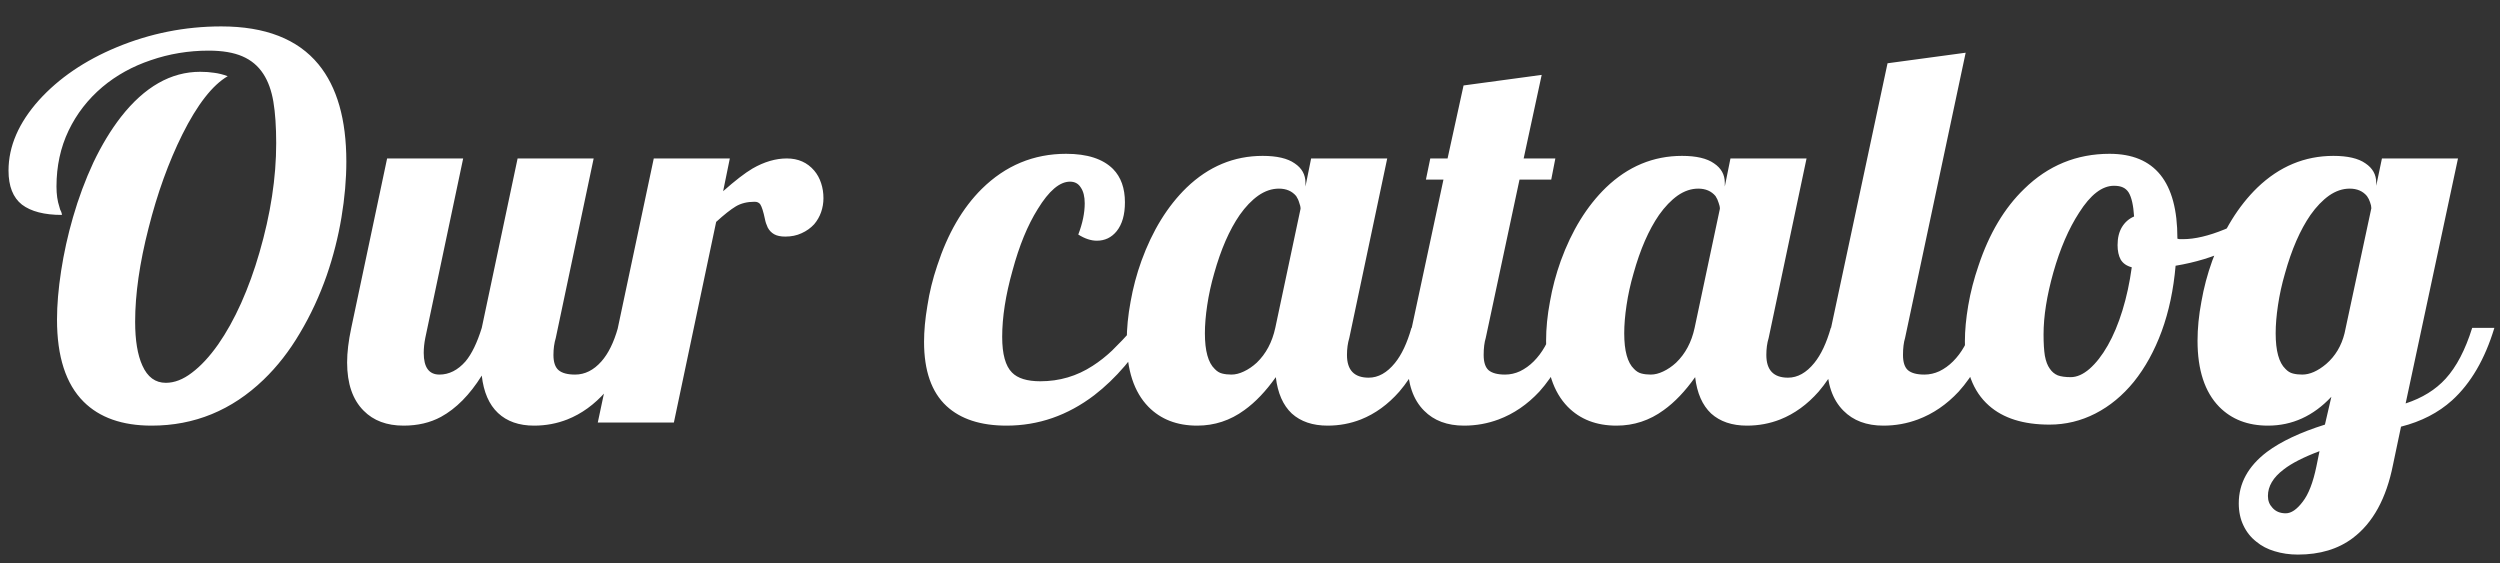 <?xml version="1.0" encoding="UTF-8"?> <svg xmlns="http://www.w3.org/2000/svg" width="71" height="16" viewBox="0 0 71 16" fill="none"><rect x="0" y="0" width="71" height="16" fill="#333333" stroke="none"/> <path d="M4.307 12.088C3.472 12.088 2.827 11.861 2.373 11.407C1.87 10.904 1.619 10.127 1.619 9.078C1.619 8.663 1.658 8.201 1.736 7.693C1.814 7.186 1.926 6.678 2.073 6.17C2.229 5.628 2.422 5.11 2.651 4.617C2.886 4.124 3.147 3.692 3.435 3.321C4.104 2.466 4.854 2.039 5.684 2.039C5.835 2.039 5.969 2.049 6.086 2.068C6.208 2.083 6.335 2.115 6.467 2.164C6.033 2.417 5.603 2.969 5.178 3.819C4.788 4.605 4.468 5.491 4.219 6.478C3.965 7.469 3.838 8.355 3.838 9.136C3.838 9.664 3.906 10.079 4.043 10.381C4.189 10.709 4.412 10.872 4.709 10.872C4.954 10.872 5.2 10.777 5.449 10.586C5.703 10.396 5.952 10.127 6.196 9.781C6.431 9.444 6.648 9.053 6.848 8.609C7.048 8.16 7.222 7.681 7.368 7.173C7.686 6.08 7.844 5.044 7.844 4.068C7.844 3.599 7.817 3.206 7.764 2.889C7.71 2.571 7.615 2.308 7.478 2.098C7.332 1.873 7.134 1.707 6.885 1.6C6.636 1.492 6.316 1.438 5.925 1.438C5.354 1.438 4.807 1.529 4.285 1.709C3.762 1.885 3.303 2.139 2.908 2.471C2.498 2.818 2.178 3.23 1.948 3.709C1.719 4.188 1.604 4.717 1.604 5.298C1.604 5.518 1.631 5.708 1.685 5.87C1.699 5.933 1.716 5.979 1.736 6.009C1.75 6.043 1.758 6.075 1.758 6.104C1.26 6.104 0.881 6.006 0.623 5.811C0.369 5.611 0.242 5.289 0.242 4.844C0.242 4.156 0.53 3.489 1.106 2.845C1.672 2.22 2.407 1.719 3.311 1.343C4.263 0.948 5.254 0.75 6.284 0.75C7.534 0.75 8.455 1.109 9.045 1.827C9.573 2.471 9.836 3.392 9.836 4.588C9.836 5.091 9.79 5.621 9.697 6.177C9.604 6.734 9.465 7.281 9.28 7.818C9.075 8.404 8.821 8.951 8.518 9.459C8.22 9.966 7.876 10.408 7.485 10.784C6.582 11.653 5.522 12.088 4.307 12.088ZM11.462 12.088C10.984 12.088 10.605 11.946 10.327 11.663C10.015 11.351 9.858 10.894 9.858 10.293C9.858 10.01 9.897 9.683 9.976 9.312L10.994 4.5H13.154L12.078 9.598C12.048 9.749 12.034 9.891 12.034 10.023C12.034 10.433 12.183 10.638 12.48 10.638C12.754 10.638 13.001 10.513 13.22 10.264C13.396 10.054 13.55 9.737 13.682 9.312L14.7 4.5H16.86L15.784 9.598C15.74 9.744 15.718 9.905 15.718 10.081C15.718 10.286 15.767 10.43 15.864 10.513C15.962 10.596 16.118 10.638 16.333 10.638C16.611 10.638 16.86 10.513 17.08 10.264C17.275 10.044 17.432 9.727 17.549 9.312H18.179C17.91 10.074 17.585 10.677 17.205 11.121C16.882 11.487 16.519 11.751 16.113 11.912C15.815 12.029 15.501 12.088 15.168 12.088C14.739 12.088 14.397 11.968 14.143 11.729C13.889 11.49 13.735 11.136 13.682 10.667C13.34 11.214 12.954 11.604 12.524 11.839C12.217 12.005 11.863 12.088 11.462 12.088ZM18.567 4.5H20.727L20.537 5.43C20.879 5.127 21.157 4.913 21.372 4.786C21.704 4.595 22.029 4.5 22.346 4.5C22.669 4.5 22.927 4.615 23.123 4.844C23.21 4.947 23.276 5.066 23.32 5.203C23.364 5.335 23.386 5.477 23.386 5.628C23.386 5.765 23.364 5.896 23.32 6.023C23.276 6.15 23.21 6.265 23.123 6.368C23.025 6.475 22.905 6.561 22.764 6.624C22.627 6.688 22.473 6.719 22.302 6.719C22.17 6.719 22.065 6.697 21.987 6.653C21.909 6.609 21.848 6.546 21.804 6.463C21.765 6.38 21.738 6.299 21.724 6.221C21.68 6.011 21.636 5.872 21.592 5.804C21.558 5.755 21.504 5.73 21.431 5.73C21.221 5.73 21.043 5.774 20.896 5.862C20.75 5.95 20.564 6.097 20.339 6.302L19.138 12H16.977L18.567 4.5ZM28.586 12.088C27.849 12.088 27.28 11.902 26.88 11.531C26.455 11.136 26.243 10.528 26.243 9.708C26.243 9.4 26.274 9.058 26.338 8.682C26.396 8.301 26.489 7.923 26.616 7.547C26.914 6.634 27.336 5.906 27.883 5.364C28.557 4.7 29.355 4.368 30.278 4.368C30.879 4.368 31.323 4.512 31.611 4.8C31.836 5.03 31.948 5.345 31.948 5.745C31.948 6.097 31.87 6.37 31.714 6.565C31.567 6.746 31.379 6.836 31.15 6.836C30.984 6.836 30.808 6.778 30.623 6.661C30.745 6.343 30.806 6.048 30.806 5.774C30.806 5.584 30.769 5.435 30.696 5.328C30.627 5.215 30.525 5.159 30.388 5.159C30.095 5.159 29.79 5.418 29.473 5.936C29.185 6.395 28.945 6.978 28.755 7.686C28.56 8.379 28.462 9.007 28.462 9.568C28.462 10.057 28.555 10.394 28.74 10.579C28.901 10.745 29.17 10.828 29.546 10.828C30.088 10.828 30.584 10.682 31.033 10.389C31.223 10.267 31.406 10.123 31.582 9.957C31.758 9.786 31.963 9.571 32.197 9.312H32.71C32.236 10.113 31.692 10.75 31.077 11.224C30.32 11.8 29.49 12.088 28.586 12.088ZM33.999 12.088C33.428 12.088 32.966 11.91 32.615 11.553C32.205 11.133 32 10.508 32 9.678C32 9.327 32.036 8.956 32.109 8.565C32.178 8.174 32.28 7.789 32.417 7.408C32.73 6.548 33.157 5.855 33.699 5.328C34.324 4.727 35.044 4.427 35.859 4.427C36.265 4.427 36.567 4.498 36.768 4.639C36.973 4.776 37.075 4.959 37.075 5.188V5.298L37.236 4.5H39.397L38.32 9.598C38.276 9.744 38.254 9.905 38.254 10.081C38.254 10.511 38.459 10.726 38.87 10.726C39.143 10.726 39.392 10.586 39.617 10.308C39.807 10.074 39.963 9.742 40.085 9.312H40.715C40.447 10.074 40.122 10.677 39.741 11.121C39.419 11.487 39.055 11.751 38.65 11.912C38.352 12.029 38.037 12.088 37.705 12.088C37.28 12.088 36.941 11.973 36.687 11.744C36.438 11.509 36.287 11.165 36.233 10.711C35.95 11.111 35.652 11.424 35.339 11.648C34.939 11.941 34.492 12.088 33.999 12.088ZM34.973 10.638C35.085 10.638 35.203 10.608 35.325 10.55C35.452 10.491 35.574 10.408 35.691 10.301C35.955 10.047 36.13 9.717 36.218 9.312L36.936 5.928C36.936 5.879 36.924 5.823 36.899 5.76C36.88 5.691 36.851 5.628 36.812 5.569C36.694 5.428 36.531 5.357 36.321 5.357C36.121 5.357 35.925 5.423 35.735 5.555C35.549 5.687 35.373 5.87 35.208 6.104C34.915 6.529 34.673 7.083 34.482 7.767C34.395 8.069 34.329 8.37 34.285 8.667C34.241 8.96 34.219 9.227 34.219 9.466C34.219 9.964 34.312 10.301 34.497 10.477C34.56 10.545 34.631 10.589 34.709 10.608C34.788 10.628 34.876 10.638 34.973 10.638ZM41.58 12.088C41.101 12.088 40.723 11.946 40.444 11.663C40.132 11.351 39.976 10.894 39.976 10.293C39.976 10.01 40.015 9.683 40.093 9.312L40.994 5.101H40.496L40.62 4.5H41.111L41.565 2.427L43.784 2.127L43.272 4.5H44.172L44.055 5.101H43.154L42.195 9.598C42.156 9.725 42.136 9.886 42.136 10.081C42.136 10.286 42.183 10.43 42.275 10.513C42.373 10.596 42.529 10.638 42.744 10.638C42.891 10.638 43.032 10.606 43.169 10.543C43.31 10.474 43.44 10.381 43.557 10.264C43.796 10.025 43.977 9.708 44.099 9.312H44.729C44.46 10.069 44.123 10.672 43.718 11.121C43.377 11.487 42.991 11.751 42.561 11.912C42.248 12.029 41.921 12.088 41.58 12.088ZM45.908 12.088C45.337 12.088 44.876 11.91 44.524 11.553C44.114 11.133 43.909 10.508 43.909 9.678C43.909 9.327 43.945 8.956 44.019 8.565C44.087 8.174 44.19 7.789 44.326 7.408C44.639 6.548 45.066 5.855 45.608 5.328C46.233 4.727 46.953 4.427 47.769 4.427C48.174 4.427 48.477 4.498 48.677 4.639C48.882 4.776 48.984 4.959 48.984 5.188V5.298L49.145 4.5H51.306L50.23 9.598C50.185 9.744 50.164 9.905 50.164 10.081C50.164 10.511 50.369 10.726 50.779 10.726C51.052 10.726 51.301 10.586 51.526 10.308C51.716 10.074 51.873 9.742 51.995 9.312H52.624C52.356 10.074 52.031 10.677 51.65 11.121C51.328 11.487 50.964 11.751 50.559 11.912C50.261 12.029 49.946 12.088 49.614 12.088C49.19 12.088 48.85 11.973 48.596 11.744C48.347 11.509 48.196 11.165 48.142 10.711C47.859 11.111 47.561 11.424 47.248 11.648C46.848 11.941 46.401 12.088 45.908 12.088ZM46.882 10.638C46.995 10.638 47.112 10.608 47.234 10.55C47.361 10.491 47.483 10.408 47.6 10.301C47.864 10.047 48.04 9.717 48.127 9.312L48.845 5.928C48.845 5.879 48.833 5.823 48.809 5.76C48.789 5.691 48.76 5.628 48.721 5.569C48.603 5.428 48.44 5.357 48.23 5.357C48.03 5.357 47.834 5.423 47.644 5.555C47.459 5.687 47.283 5.87 47.117 6.104C46.824 6.529 46.582 7.083 46.392 7.767C46.304 8.069 46.238 8.37 46.194 8.667C46.15 8.96 46.128 9.227 46.128 9.466C46.128 9.964 46.221 10.301 46.406 10.477C46.47 10.545 46.541 10.589 46.619 10.608C46.697 10.628 46.785 10.638 46.882 10.638ZM53.489 12.088C53.01 12.088 52.632 11.946 52.353 11.663C52.041 11.351 51.885 10.894 51.885 10.293C51.885 10.01 51.924 9.683 52.002 9.312L53.606 1.797L55.825 1.497L54.104 9.598C54.065 9.725 54.045 9.886 54.045 10.081C54.045 10.286 54.092 10.43 54.185 10.513C54.282 10.596 54.438 10.638 54.653 10.638C54.8 10.638 54.941 10.606 55.078 10.543C55.22 10.474 55.349 10.381 55.466 10.264C55.706 10.025 55.886 9.708 56.008 9.312H56.638C56.37 10.069 56.033 10.672 55.627 11.121C55.286 11.487 54.9 11.751 54.47 11.912C54.158 12.029 53.831 12.088 53.489 12.088ZM58.206 12.059C57.463 12.059 56.89 11.878 56.484 11.517C56.03 11.116 55.803 10.508 55.803 9.693C55.803 9.385 55.835 9.046 55.898 8.675C55.962 8.299 56.06 7.92 56.191 7.54C56.494 6.631 56.926 5.906 57.488 5.364C58.166 4.7 58.975 4.368 59.912 4.368C61.196 4.368 61.838 5.167 61.838 6.763V6.778C61.868 6.788 61.892 6.792 61.912 6.792H61.999C62.331 6.792 62.725 6.7 63.179 6.514C63.579 6.348 63.958 6.141 64.314 5.892L64.446 6.302C64.153 6.609 63.774 6.871 63.31 7.085C62.852 7.3 62.344 7.454 61.787 7.547C61.728 8.226 61.597 8.846 61.392 9.407C61.187 9.964 60.923 10.442 60.601 10.843C60.283 11.233 59.919 11.534 59.509 11.744C59.099 11.954 58.665 12.059 58.206 12.059ZM58.806 10.711C58.982 10.711 59.16 10.633 59.341 10.477C59.526 10.315 59.7 10.093 59.861 9.81C60.022 9.527 60.161 9.195 60.278 8.814C60.395 8.433 60.483 8.025 60.542 7.591C60.395 7.552 60.291 7.479 60.227 7.371C60.169 7.264 60.139 7.127 60.139 6.961C60.139 6.756 60.181 6.585 60.264 6.448C60.347 6.312 60.461 6.211 60.608 6.148C60.588 5.831 60.537 5.604 60.454 5.467C60.41 5.398 60.354 5.35 60.286 5.32C60.222 5.291 60.139 5.276 60.037 5.276C59.7 5.276 59.37 5.53 59.048 6.038C58.75 6.497 58.506 7.063 58.315 7.737C58.13 8.396 58.037 8.982 58.037 9.495C58.037 9.744 58.049 9.947 58.074 10.103C58.103 10.259 58.149 10.381 58.213 10.469C58.272 10.557 58.347 10.621 58.44 10.66C58.533 10.694 58.655 10.711 58.806 10.711ZM65.259 15.75C65.024 15.75 64.805 15.718 64.6 15.655C64.399 15.596 64.226 15.506 64.08 15.384C63.923 15.262 63.801 15.108 63.713 14.922C63.626 14.742 63.581 14.532 63.581 14.293C63.581 13.726 63.848 13.24 64.38 12.835C64.78 12.537 65.33 12.278 66.028 12.059L66.211 11.268C65.698 11.815 65.098 12.088 64.409 12.088C63.838 12.088 63.377 11.91 63.025 11.553C62.615 11.133 62.41 10.508 62.41 9.678C62.41 9.327 62.446 8.956 62.52 8.565C62.588 8.174 62.69 7.789 62.827 7.408C63.14 6.548 63.567 5.855 64.109 5.328C64.734 4.727 65.454 4.427 66.269 4.427C66.675 4.427 66.978 4.498 67.178 4.639C67.383 4.776 67.485 4.959 67.485 5.188V5.276L67.647 4.5H69.807L68.32 11.458C68.794 11.302 69.172 11.067 69.456 10.755C69.763 10.418 70.015 9.937 70.21 9.312H70.84C70.571 10.201 70.171 10.887 69.639 11.37C69.248 11.722 68.765 11.971 68.189 12.117L67.961 13.201C67.771 14.158 67.39 14.852 66.819 15.281C66.404 15.594 65.884 15.75 65.259 15.75ZM65.383 10.638C65.598 10.638 65.825 10.538 66.064 10.337C66.323 10.113 66.497 9.822 66.585 9.466L67.346 5.914C67.346 5.865 67.334 5.809 67.31 5.745C67.29 5.682 67.261 5.623 67.222 5.569C67.105 5.428 66.941 5.357 66.731 5.357C66.531 5.357 66.335 5.423 66.145 5.555C65.96 5.687 65.784 5.87 65.618 6.104C65.325 6.529 65.083 7.083 64.893 7.767C64.805 8.069 64.739 8.37 64.695 8.667C64.651 8.96 64.629 9.227 64.629 9.466C64.629 9.964 64.722 10.301 64.907 10.477C64.971 10.545 65.041 10.589 65.12 10.608C65.198 10.628 65.286 10.638 65.383 10.638ZM64.915 14.578C65.071 14.578 65.232 14.468 65.398 14.248C65.564 14.034 65.693 13.699 65.786 13.245L65.874 12.813C65.42 12.984 65.081 13.157 64.856 13.333C64.558 13.558 64.409 13.809 64.409 14.087C64.409 14.219 64.451 14.329 64.534 14.417C64.626 14.524 64.753 14.578 64.915 14.578Z" fill="white"></path> </svg> 